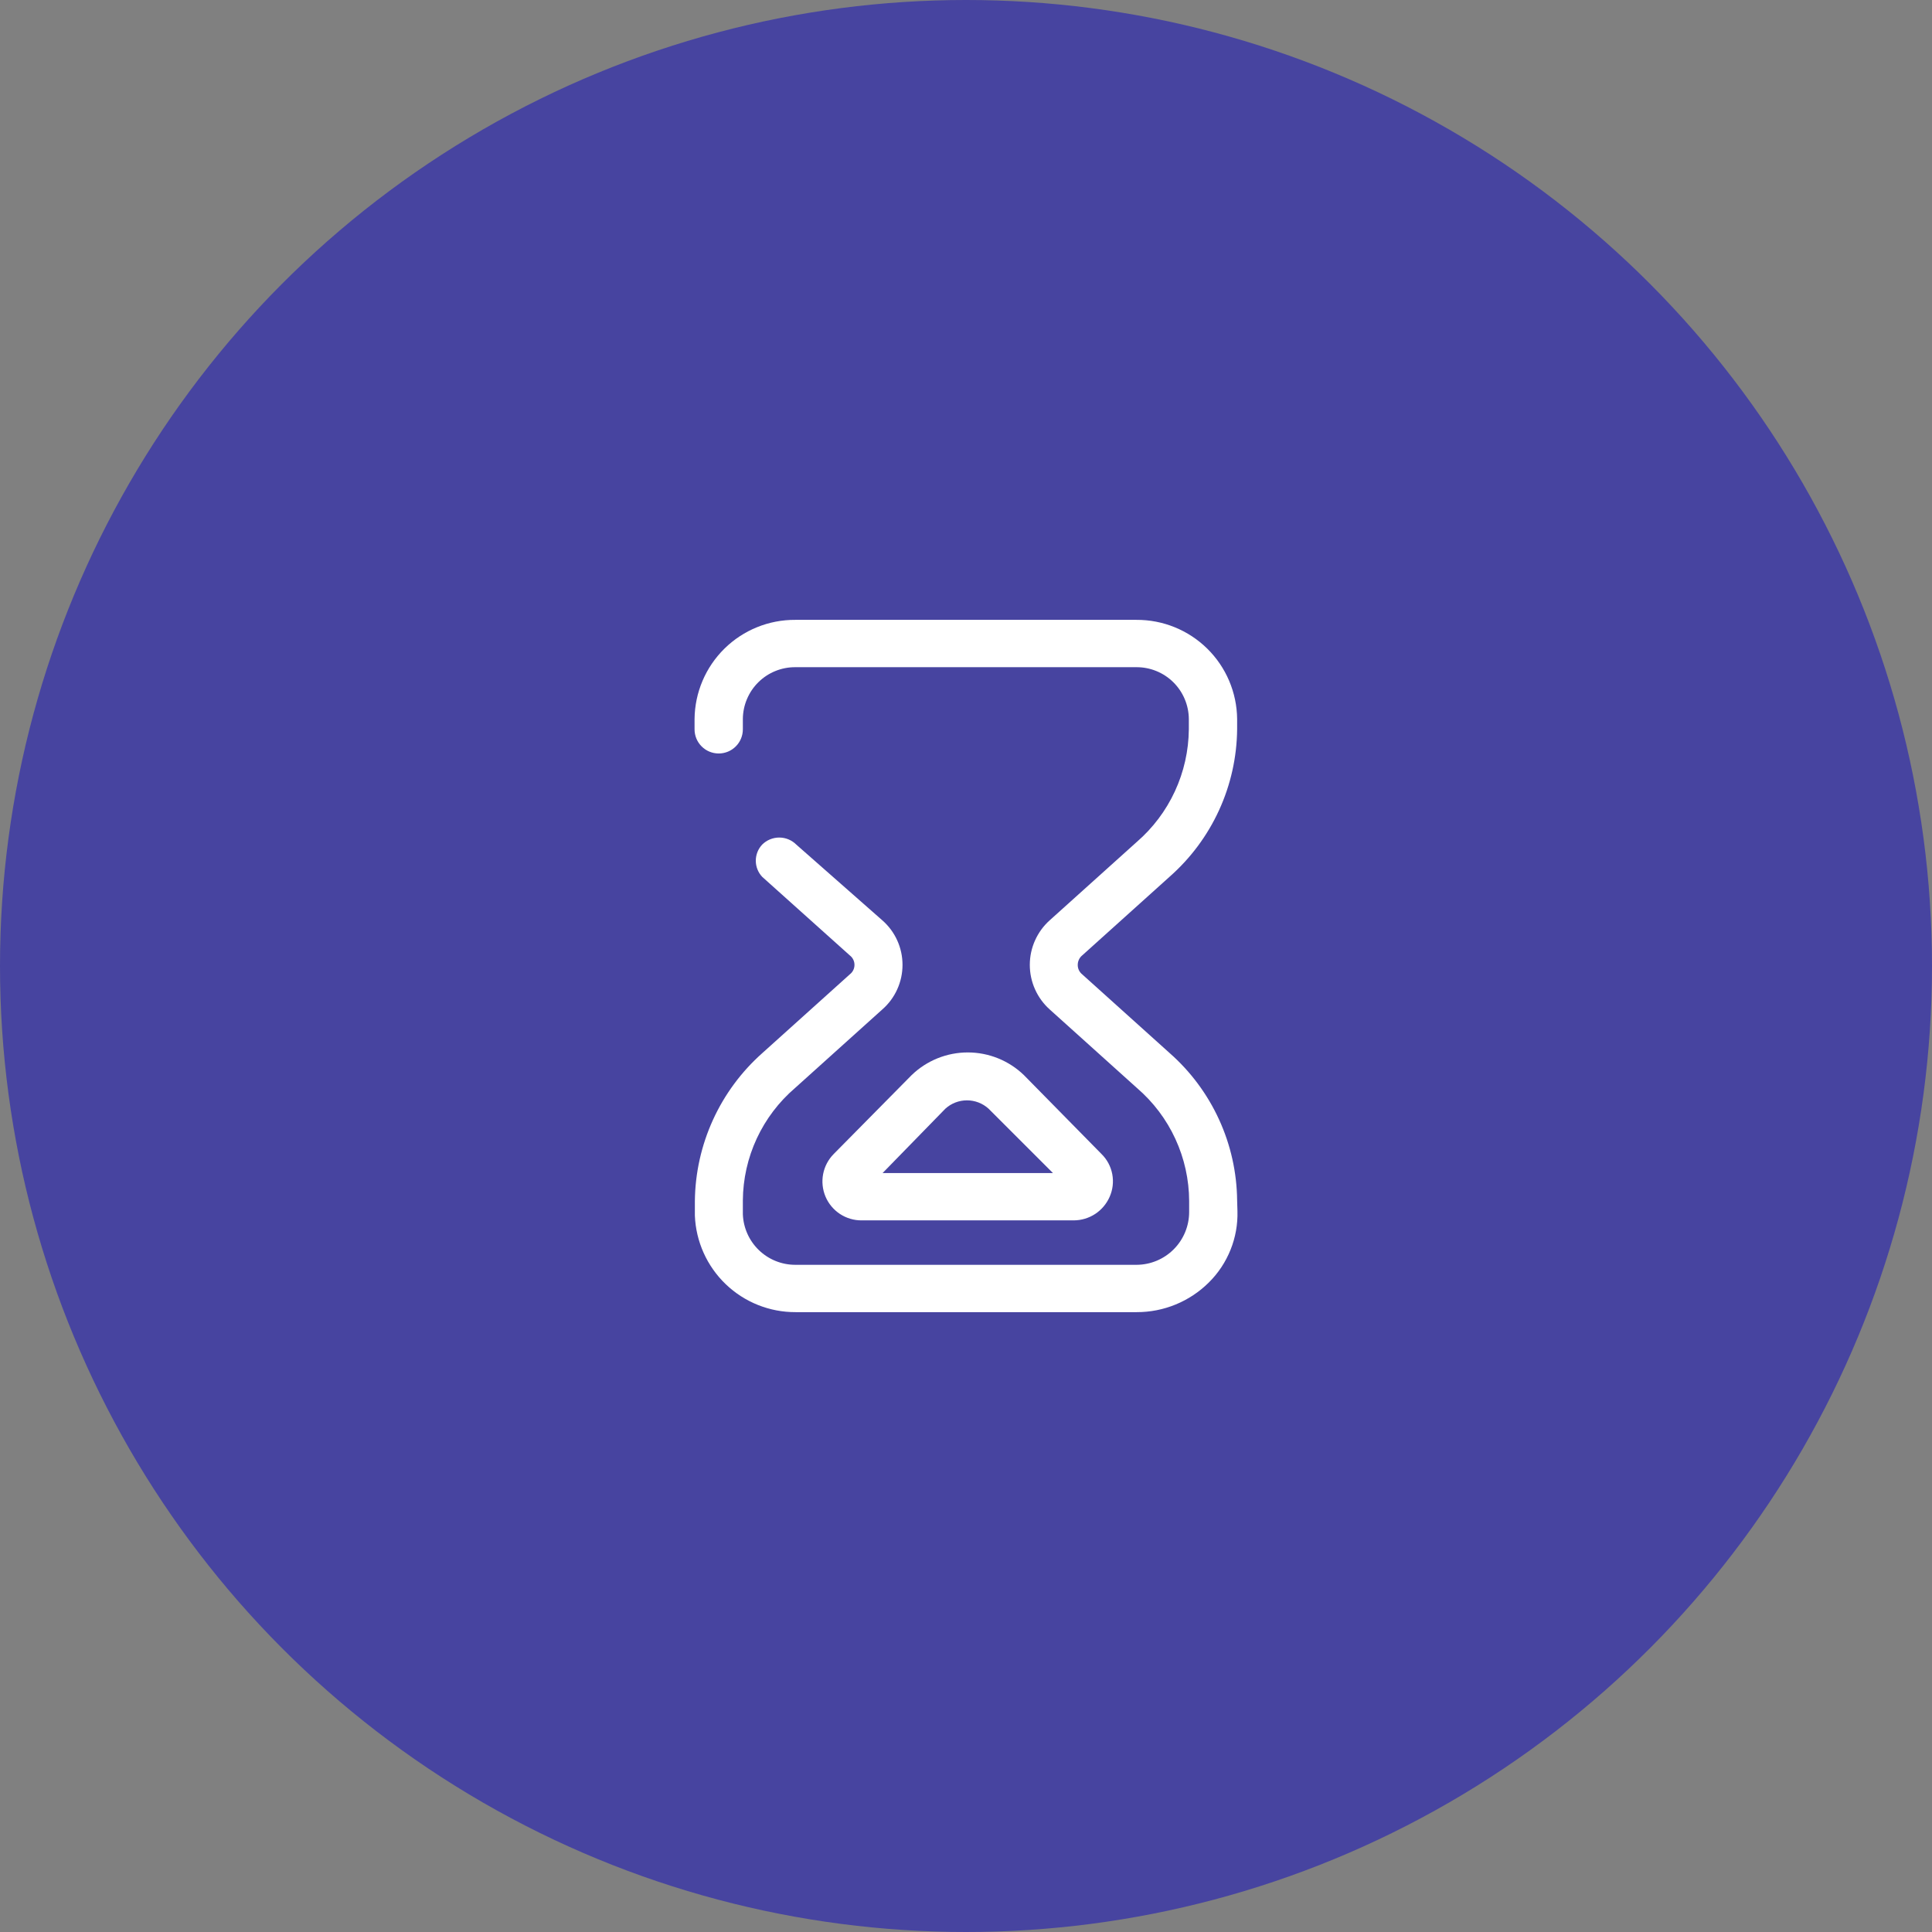 <svg width="80" height="80" viewBox="0 0 80 80" fill="none" xmlns="http://www.w3.org/2000/svg">
<rect x="0" y="0" width="80" height="80" fill="#808080" stroke="none"/>
<circle cx="40" cy="40" r="40" fill="#4744A0"/>
<path d="M51.24 50.147C51.256 50.695 51.159 51.241 50.954 51.75C50.75 52.259 50.444 52.721 50.053 53.107C49.259 53.895 48.185 54.336 47.067 54.333H32.947C31.868 54.338 30.83 53.923 30.052 53.177C29.273 52.43 28.815 51.411 28.773 50.333V49.733C28.785 48.572 29.041 47.426 29.523 46.37C30.005 45.313 30.704 44.37 31.573 43.6L35.187 40.347C35.247 40.301 35.297 40.241 35.331 40.173C35.365 40.105 35.382 40.029 35.382 39.953C35.382 39.877 35.365 39.802 35.331 39.734C35.297 39.665 35.247 39.606 35.187 39.56L31.56 36.307C31.39 36.126 31.296 35.888 31.296 35.64C31.296 35.392 31.39 35.154 31.56 34.973C31.747 34.786 32.002 34.681 32.267 34.681C32.532 34.681 32.786 34.786 32.973 34.973L36.533 38.107C36.797 38.337 37.008 38.621 37.152 38.939C37.297 39.258 37.371 39.603 37.371 39.953C37.371 40.303 37.297 40.649 37.152 40.967C37.008 41.286 36.797 41.57 36.533 41.8L32.92 45.053C32.248 45.629 31.708 46.343 31.335 47.145C30.962 47.948 30.766 48.822 30.76 49.707V50.28C30.781 50.842 31.019 51.375 31.424 51.765C31.829 52.156 32.37 52.374 32.933 52.373H47.067C47.644 52.37 48.197 52.138 48.604 51.728C49.011 51.319 49.24 50.764 49.24 50.187V49.733C49.237 48.844 49.042 47.966 48.669 47.158C48.297 46.351 47.755 45.633 47.08 45.053L43.467 41.8C43.207 41.567 43 41.283 42.858 40.965C42.715 40.646 42.642 40.302 42.642 39.953C42.642 39.605 42.715 39.26 42.858 38.942C43 38.624 43.207 38.339 43.467 38.107L47.067 34.867C47.738 34.287 48.277 33.571 48.65 32.766C49.022 31.962 49.219 31.087 49.227 30.2V29.773C49.225 29.49 49.167 29.209 49.057 28.948C48.947 28.686 48.786 28.449 48.585 28.25C48.383 28.05 48.144 27.893 47.881 27.786C47.618 27.679 47.337 27.625 47.053 27.627H32.933C32.65 27.625 32.368 27.679 32.106 27.786C31.843 27.893 31.604 28.05 31.402 28.25C31.2 28.449 31.04 28.686 30.93 28.948C30.819 29.209 30.762 29.49 30.76 29.773V30.2C30.76 30.465 30.655 30.72 30.467 30.907C30.28 31.095 30.025 31.2 29.76 31.2C29.495 31.2 29.24 31.095 29.053 30.907C28.865 30.72 28.76 30.465 28.76 30.2V29.773C28.771 28.676 29.216 27.627 29.998 26.858C30.78 26.088 31.836 25.66 32.933 25.667H47.053C48.151 25.66 49.206 26.088 49.989 26.858C50.771 27.627 51.216 28.676 51.227 29.773V30.2C51.215 31.357 50.96 32.499 50.477 33.552C49.995 34.604 49.296 35.542 48.427 36.307L44.813 39.56C44.754 39.608 44.706 39.669 44.674 39.739C44.642 39.808 44.626 39.884 44.627 39.96C44.627 40.034 44.643 40.108 44.676 40.175C44.708 40.242 44.755 40.3 44.813 40.347L48.427 43.6C49.296 44.364 49.995 45.303 50.477 46.355C50.96 47.407 51.215 48.549 51.227 49.707L51.24 50.147ZM34.52 47.787L37.747 44.52C38.371 43.916 39.205 43.579 40.073 43.579C40.942 43.579 41.776 43.916 42.4 44.52L45.613 47.787C45.843 48.013 45.997 48.304 46.057 48.621C46.116 48.938 46.078 49.266 45.947 49.56C45.82 49.848 45.613 50.093 45.351 50.266C45.088 50.438 44.781 50.531 44.467 50.533H35.68C35.361 50.536 35.048 50.443 34.781 50.268C34.515 50.092 34.306 49.842 34.182 49.548C34.058 49.254 34.024 48.929 34.084 48.616C34.144 48.302 34.296 48.014 34.52 47.787ZM36.547 48.573H43.6L40.933 45.907C40.688 45.685 40.37 45.563 40.04 45.563C39.71 45.563 39.392 45.685 39.147 45.907L36.547 48.573Z" fill="white"/>
</svg>
